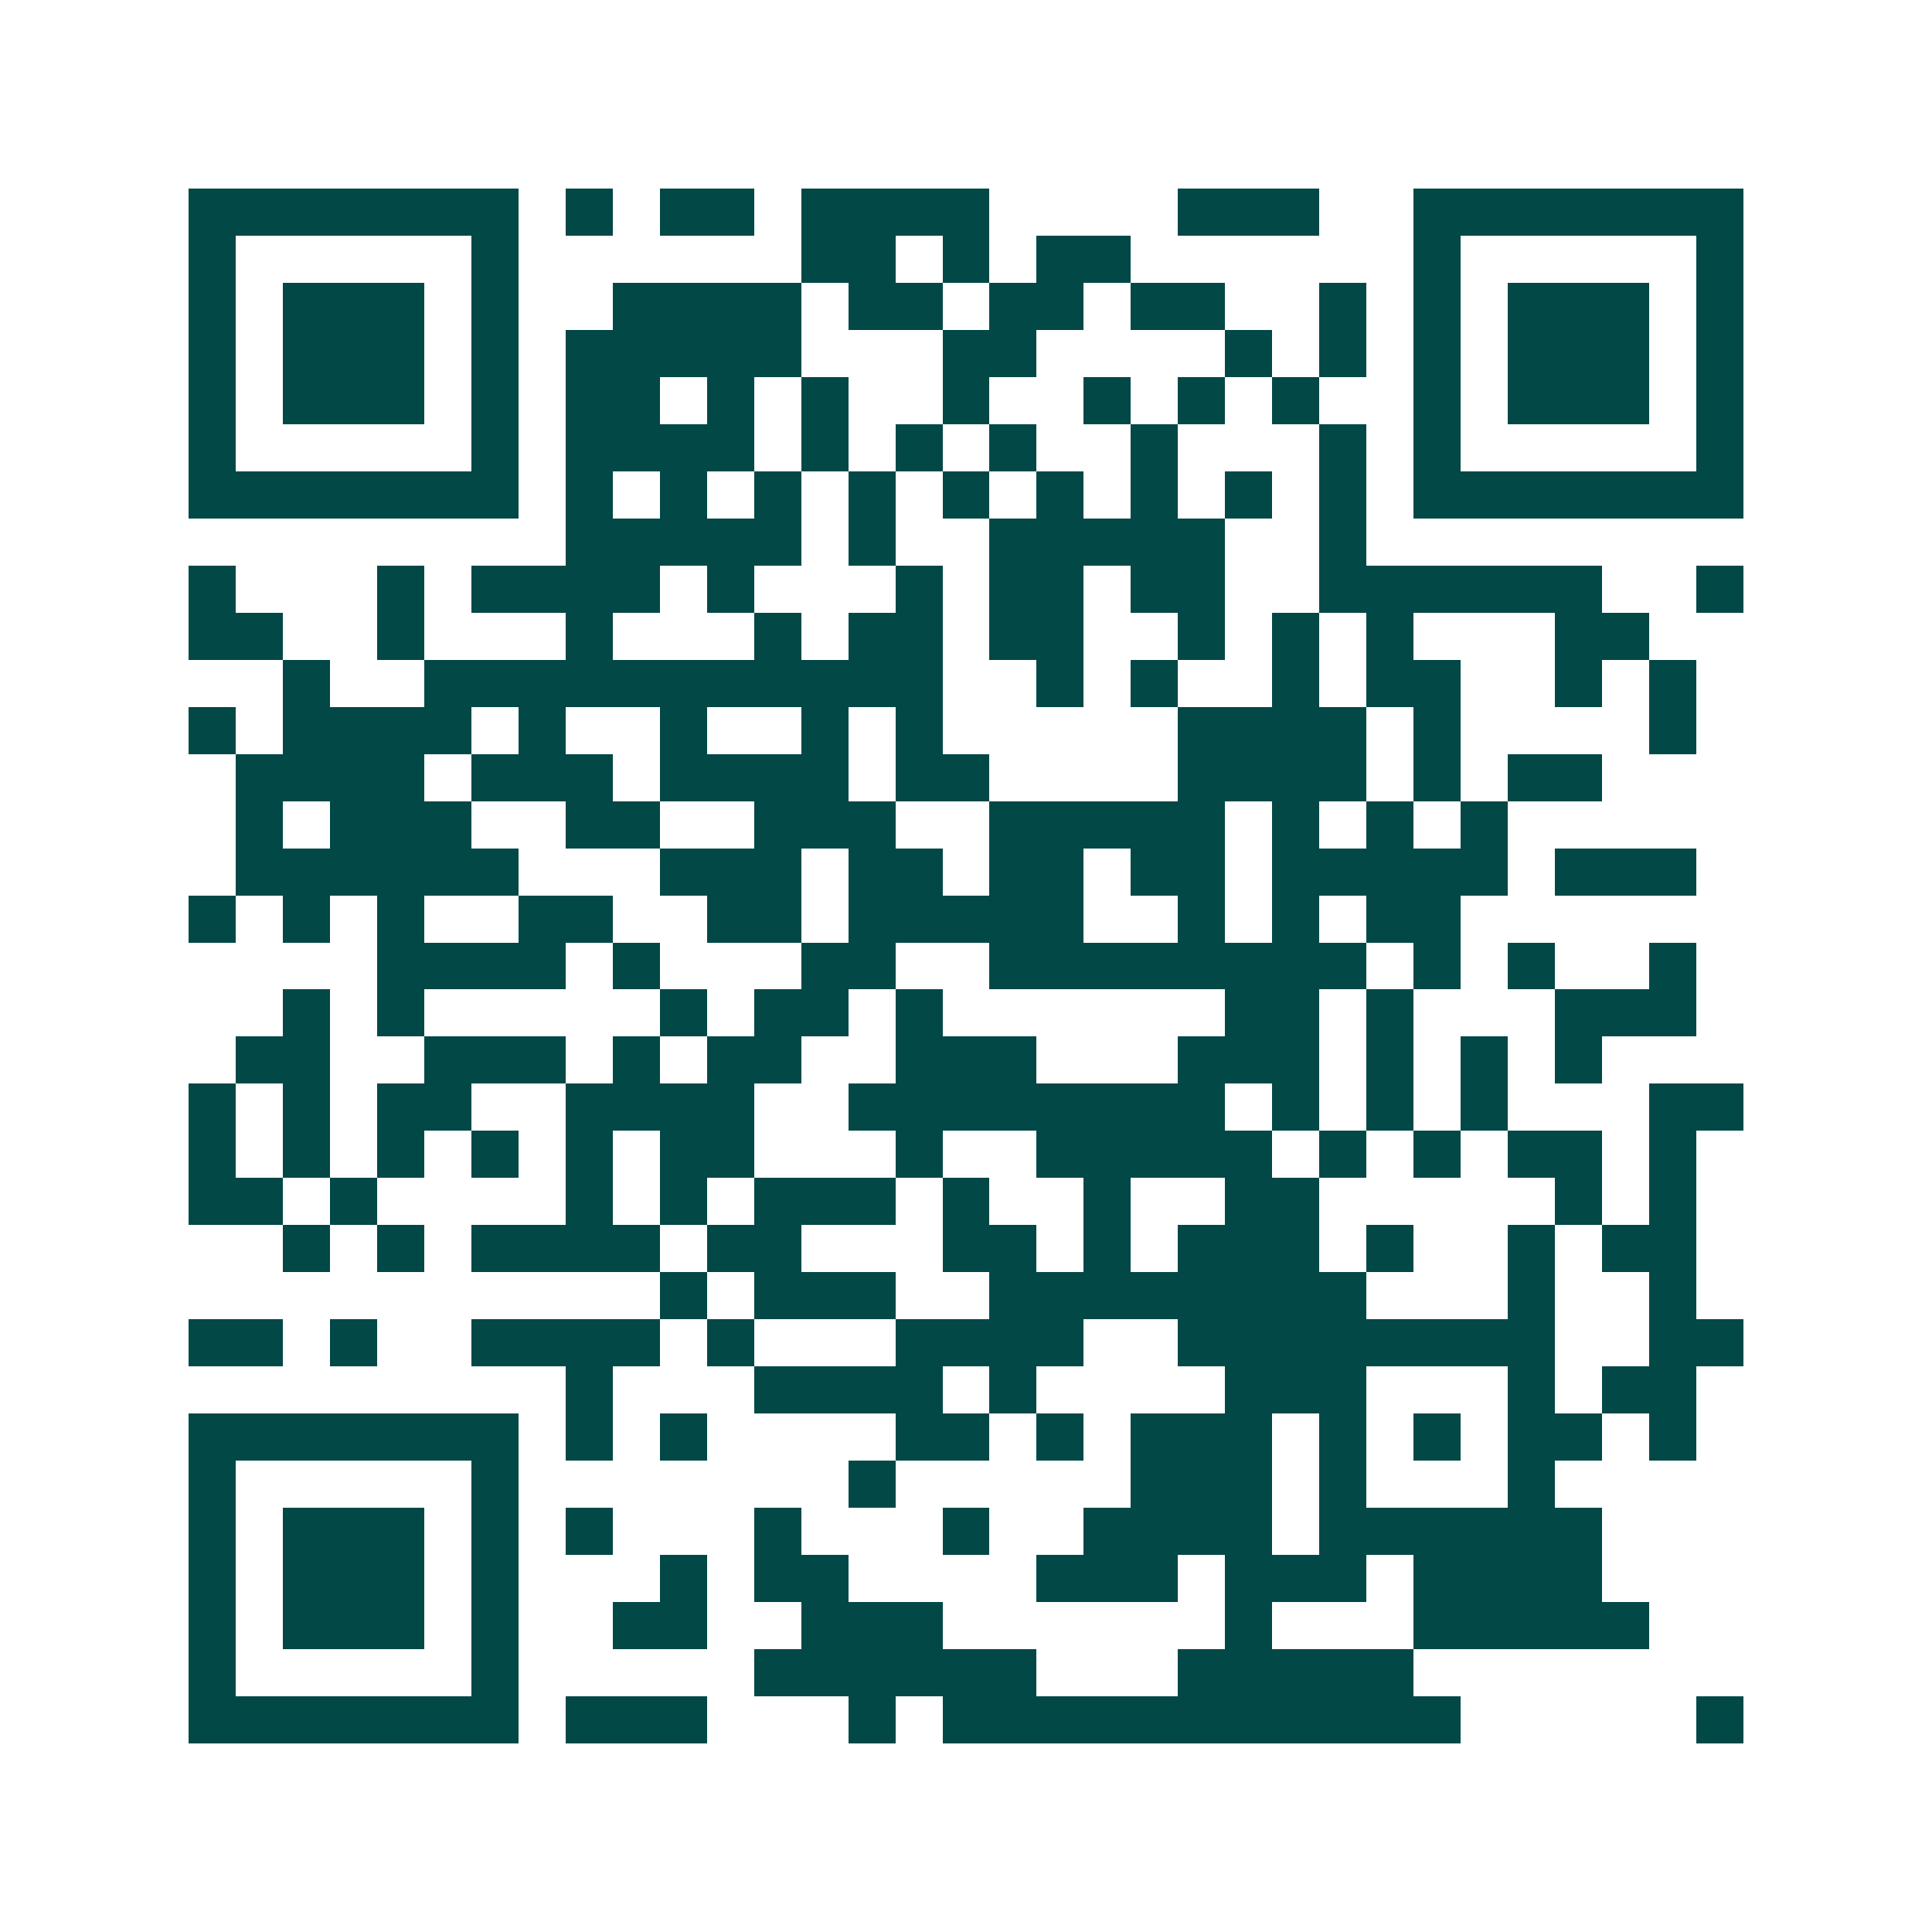 <svg xmlns="http://www.w3.org/2000/svg" width="200" height="200" viewBox="0 0 41 41" shape-rendering="crispEdges"><path fill="#ffffff" d="M0 0h41v41H0z"/><path stroke="#014847" d="M4 4.5h7m1 0h1m1 0h2m1 0h4m4 0h3m2 0h7M4 5.5h1m5 0h1m6 0h2m1 0h1m1 0h2m6 0h1m5 0h1M4 6.5h1m1 0h3m1 0h1m2 0h4m1 0h2m1 0h2m1 0h2m2 0h1m1 0h1m1 0h3m1 0h1M4 7.5h1m1 0h3m1 0h1m1 0h5m3 0h2m4 0h1m1 0h1m1 0h1m1 0h3m1 0h1M4 8.5h1m1 0h3m1 0h1m1 0h2m1 0h1m1 0h1m2 0h1m2 0h1m1 0h1m1 0h1m2 0h1m1 0h3m1 0h1M4 9.5h1m5 0h1m1 0h4m1 0h1m1 0h1m1 0h1m2 0h1m3 0h1m1 0h1m5 0h1M4 10.5h7m1 0h1m1 0h1m1 0h1m1 0h1m1 0h1m1 0h1m1 0h1m1 0h1m1 0h1m1 0h7M12 11.5h5m1 0h1m2 0h5m2 0h1M4 12.5h1m3 0h1m1 0h4m1 0h1m3 0h1m1 0h2m1 0h2m2 0h6m2 0h1M4 13.5h2m2 0h1m3 0h1m3 0h1m1 0h2m1 0h2m2 0h1m1 0h1m1 0h1m3 0h2M6 14.5h1m2 0h11m2 0h1m1 0h1m2 0h1m1 0h2m2 0h1m1 0h1M4 15.5h1m1 0h4m1 0h1m2 0h1m2 0h1m1 0h1m5 0h4m1 0h1m4 0h1M5 16.5h4m1 0h3m1 0h4m1 0h2m4 0h4m1 0h1m1 0h2M5 17.5h1m1 0h3m2 0h2m2 0h3m2 0h5m1 0h1m1 0h1m1 0h1M5 18.5h6m3 0h3m1 0h2m1 0h2m1 0h2m1 0h5m1 0h3M4 19.5h1m1 0h1m1 0h1m2 0h2m2 0h2m1 0h5m2 0h1m1 0h1m1 0h2M8 20.5h4m1 0h1m3 0h2m2 0h8m1 0h1m1 0h1m2 0h1M6 21.5h1m1 0h1m5 0h1m1 0h2m1 0h1m6 0h2m1 0h1m3 0h3M5 22.5h2m2 0h3m1 0h1m1 0h2m2 0h3m3 0h3m1 0h1m1 0h1m1 0h1M4 23.5h1m1 0h1m1 0h2m2 0h4m2 0h8m1 0h1m1 0h1m1 0h1m3 0h2M4 24.5h1m1 0h1m1 0h1m1 0h1m1 0h1m1 0h2m3 0h1m2 0h5m1 0h1m1 0h1m1 0h2m1 0h1M4 25.5h2m1 0h1m4 0h1m1 0h1m1 0h3m1 0h1m2 0h1m2 0h2m5 0h1m1 0h1M6 26.5h1m1 0h1m1 0h4m1 0h2m3 0h2m1 0h1m1 0h3m1 0h1m2 0h1m1 0h2M14 27.5h1m1 0h3m2 0h8m3 0h1m2 0h1M4 28.5h2m1 0h1m2 0h4m1 0h1m3 0h4m2 0h8m2 0h2M12 29.5h1m3 0h4m1 0h1m4 0h3m3 0h1m1 0h2M4 30.5h7m1 0h1m1 0h1m4 0h2m1 0h1m1 0h3m1 0h1m1 0h1m1 0h2m1 0h1M4 31.5h1m5 0h1m7 0h1m5 0h3m1 0h1m3 0h1M4 32.5h1m1 0h3m1 0h1m1 0h1m3 0h1m3 0h1m2 0h4m1 0h6M4 33.5h1m1 0h3m1 0h1m3 0h1m1 0h2m4 0h3m1 0h3m1 0h4M4 34.5h1m1 0h3m1 0h1m2 0h2m2 0h3m6 0h1m3 0h5M4 35.5h1m5 0h1m5 0h6m3 0h5M4 36.5h7m1 0h3m3 0h1m1 0h11m5 0h1"/></svg>
